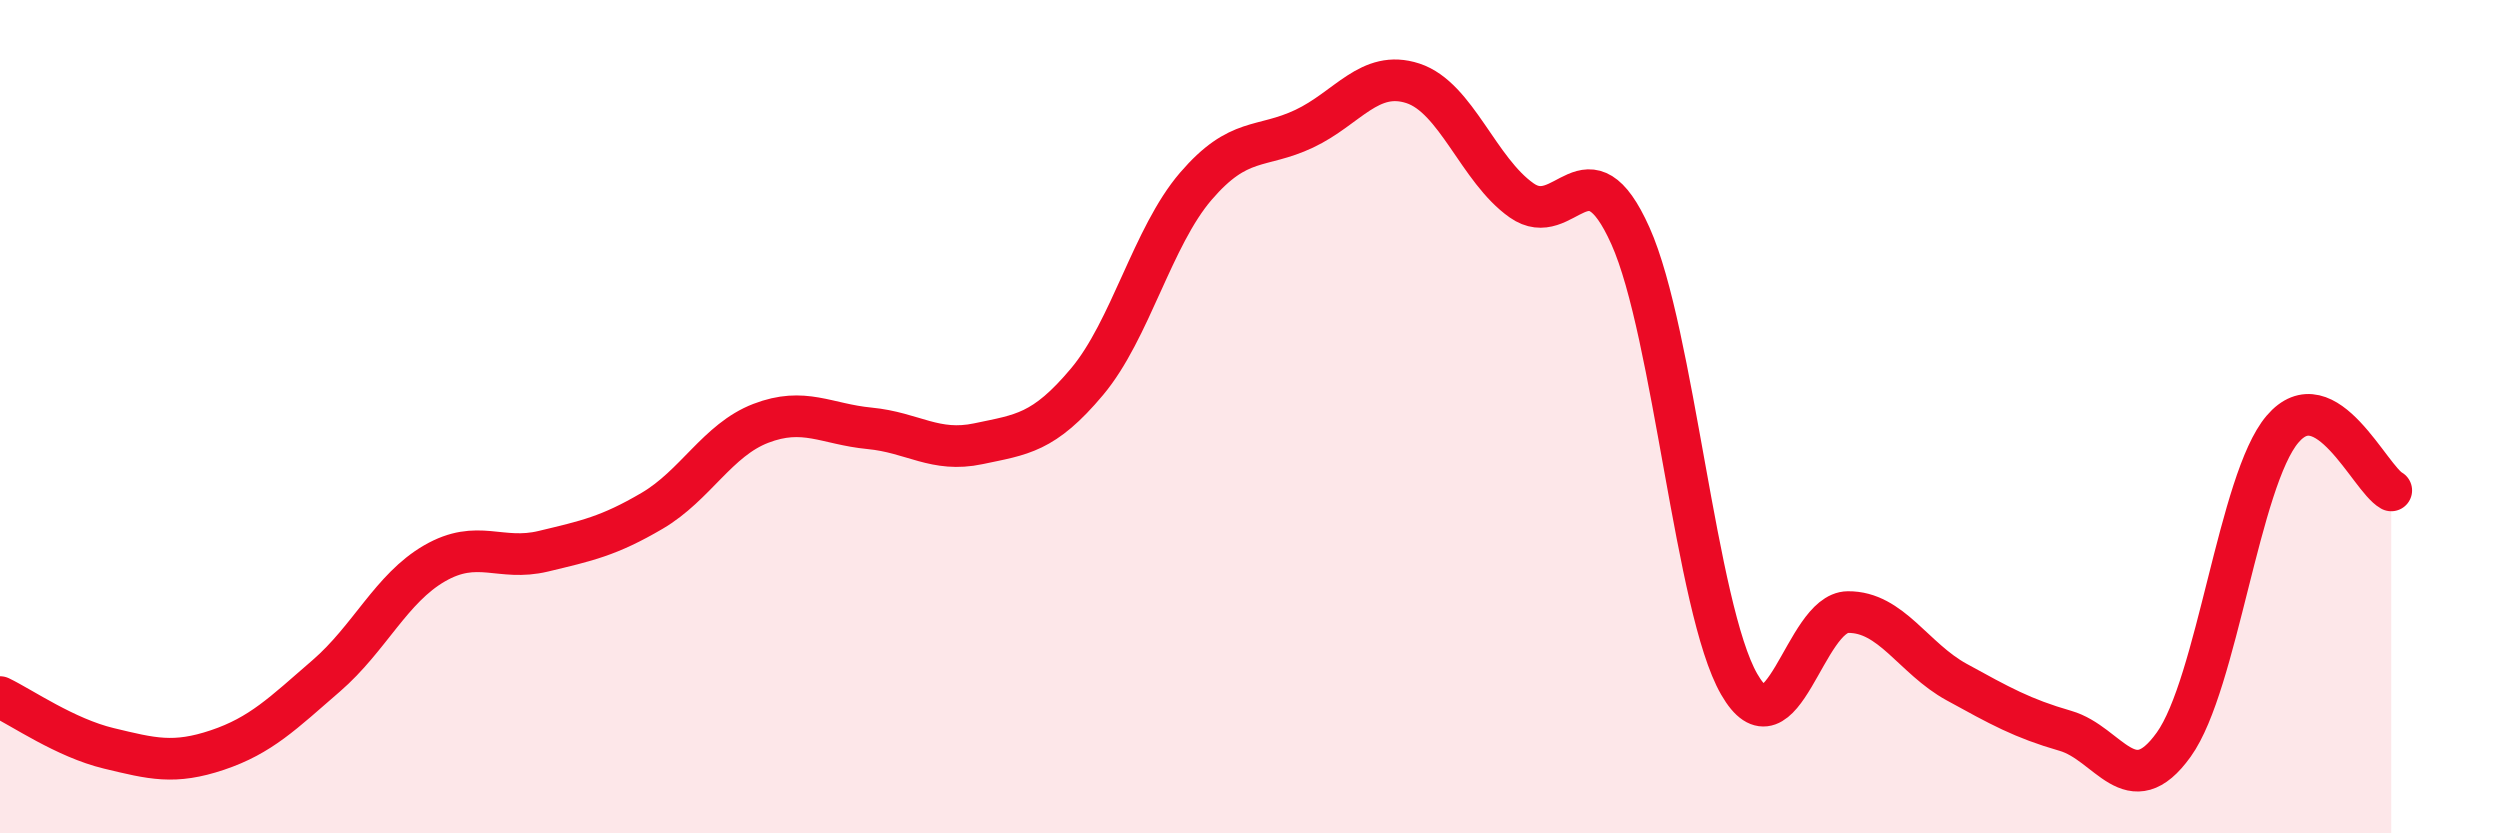 
    <svg width="60" height="20" viewBox="0 0 60 20" xmlns="http://www.w3.org/2000/svg">
      <path
        d="M 0,16.73 C 0.52,16.98 1.57,17.71 2.61,17.96 C 3.65,18.21 4.18,18.35 5.22,18 C 6.26,17.65 6.79,17.12 7.83,16.22 C 8.87,15.32 9.39,14.12 10.43,13.52 C 11.47,12.92 12,13.48 13.04,13.23 C 14.08,12.98 14.61,12.87 15.65,12.26 C 16.69,11.65 17.22,10.56 18.26,10.16 C 19.3,9.76 19.83,10.18 20.87,10.28 C 21.91,10.38 22.44,10.87 23.48,10.65 C 24.52,10.43 25.05,10.4 26.09,9.16 C 27.13,7.92 27.66,5.68 28.7,4.47 C 29.74,3.26 30.26,3.58 31.3,3.09 C 32.34,2.6 32.87,1.66 33.91,2 C 34.95,2.34 35.48,4.08 36.52,4.81 C 37.56,5.54 38.09,3.34 39.13,5.66 C 40.17,7.98 40.7,14.61 41.74,16.42 C 42.78,18.23 43.31,14.7 44.35,14.69 C 45.39,14.68 45.92,15.8 46.96,16.37 C 48,16.94 48.53,17.24 49.57,17.54 C 50.61,17.84 51.13,19.32 52.17,17.87 C 53.21,16.42 53.74,11.52 54.78,10.3 C 55.82,9.08 56.87,11.48 57.39,11.77L57.39 20L0 20Z"
        fill="#EB0A25"
        opacity="0.1"
        stroke-linecap="round"
        stroke-linejoin="round"
      />
      <path
        d="M 0,16.73 C 0.52,16.98 1.57,17.71 2.61,17.96 C 3.65,18.21 4.18,18.35 5.22,18 C 6.26,17.65 6.79,17.12 7.83,16.22 C 8.87,15.32 9.39,14.12 10.43,13.52 C 11.47,12.92 12,13.48 13.04,13.23 C 14.08,12.98 14.61,12.87 15.65,12.26 C 16.69,11.65 17.22,10.56 18.26,10.16 C 19.3,9.76 19.83,10.18 20.87,10.28 C 21.91,10.38 22.44,10.87 23.48,10.65 C 24.52,10.43 25.05,10.4 26.09,9.16 C 27.13,7.92 27.66,5.68 28.7,4.47 C 29.74,3.26 30.26,3.58 31.3,3.09 C 32.34,2.6 32.87,1.66 33.91,2 C 34.95,2.34 35.48,4.08 36.52,4.81 C 37.56,5.54 38.09,3.34 39.13,5.66 C 40.17,7.98 40.7,14.61 41.74,16.42 C 42.78,18.23 43.31,14.7 44.35,14.69 C 45.39,14.68 45.92,15.8 46.96,16.37 C 48,16.94 48.53,17.24 49.57,17.54 C 50.61,17.84 51.13,19.32 52.17,17.87 C 53.21,16.42 53.74,11.52 54.78,10.3 C 55.82,9.08 56.87,11.48 57.39,11.77"
        stroke="#EB0A25"
        stroke-width="1"
        fill="none"
        stroke-linecap="round"
        stroke-linejoin="round"
      />
    </svg>
  